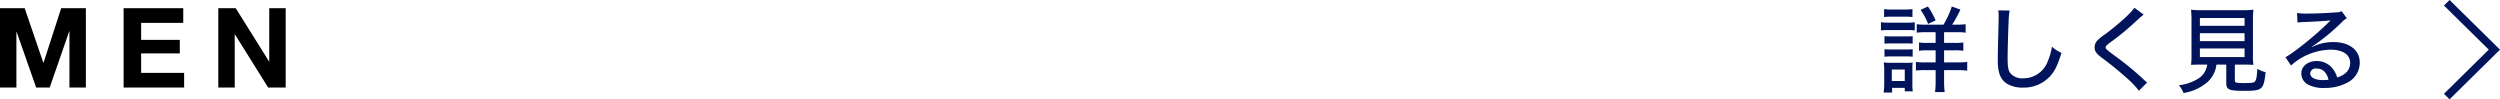 <svg id="men_btn_sp.svg" xmlns="http://www.w3.org/2000/svg" viewBox="0 0 630 25.03">
  <defs>
    <style>
      .cls-1, .cls-2 {
        fill-rule: evenodd;
      }

      .cls-2 {
        fill: #00135b;
      }
    </style>
  </defs>
  <path id="シェイプ_10" data-name="シェイプ 10" class="cls-1" d="M970.215,4813l4.7,13.75h0.057l4.446-13.75h6.22v20H981.5v-14.17h-0.056L976.519,4833h-3.406l-4.925-14.03h-0.056V4833H964v-20h6.22Zm39.965,0v3.7H999.568v4.28h9.742v3.42h-9.742v4.9H1010.4v3.7H995.15v-20h15.03Zm13.22,0,8.39,13.42h0.06V4813h4.14v20h-4.42l-8.36-13.39h-0.06V4833h-4.14v-20h4.39Z" transform="translate(-964 -4810.94)"/>
  <path id="シェイプ_11" data-name="シェイプ 11" class="cls-2" d="M1438,4816.53a10.232,10.232,0,0,0,1.92.12h4.68a11.738,11.738,0,0,0,1.92-.1v2.06a11.256,11.256,0,0,0-1.8-.09h-4.8a15.356,15.356,0,0,0-1.92.09v-2.08Zm0.67,17.73a15.708,15.708,0,0,0,.15-2.29v-3.38a12.252,12.252,0,0,0-.12-1.92,16,16,0,0,0,1.87.1h3.74a9.5,9.5,0,0,0,1.68-.07,15.329,15.329,0,0,0-.07,1.74v3.62a13.657,13.657,0,0,0,.1,1.89H1444v-0.87h-3.19v1.18h-2.14Zm0.12-21.04a10.583,10.583,0,0,0,1.95.12H1444a10.4,10.4,0,0,0,1.94-.12v2.01a15.105,15.105,0,0,0-1.94-.09h-3.26a15.372,15.372,0,0,0-1.95.09v-2.01Zm0.1,6.83a13.429,13.429,0,0,0,1.63.07h3.86a13.058,13.058,0,0,0,1.61-.07v1.89c-0.53-.04-0.84-0.07-1.61-0.07h-3.86c-0.79,0-1.08.03-1.63,0.07v-1.89Zm0,3.29a13.429,13.429,0,0,0,1.63.07h3.86a13.058,13.058,0,0,0,1.61-.07v1.89a14.562,14.562,0,0,0-1.63-.07h-3.84a15.044,15.044,0,0,0-1.63.07v-1.89Zm1.85,8.01H1444v-2.88h-3.26v2.88Zm13.03-14.2a23.357,23.357,0,0,0,2.09-4.57l2.16,0.78a30.538,30.538,0,0,1-2.07,3.79h1.25a12.78,12.78,0,0,0,2.14-.12v2.15a13.137,13.137,0,0,0-2.31-.12h-3.12v2.69h2.62a13.38,13.38,0,0,0,2.23-.11v2.1a14.112,14.112,0,0,0-2.23-.12h-2.62v3.05h3.46a23.539,23.539,0,0,0,2.37-.12v2.2a16.868,16.868,0,0,0-2.32-.14h-3.51v2.79a22.733,22.733,0,0,0,.15,2.74h-2.43a21.25,21.25,0,0,0,.15-2.72v-2.81h-2.57a15.377,15.377,0,0,0-2.4.12v-2.18a16.288,16.288,0,0,0,2.42.12h2.55v-3.05h-2.04a12.629,12.629,0,0,0-2.14.12v-2.1a13.391,13.391,0,0,0,2.14.11h2.04v-2.69h-2.52a13.19,13.19,0,0,0-2.24.12v-2.15a12.447,12.447,0,0,0,2.07.12h4.68Zm-3.89-.19a15.573,15.573,0,0,0-1.9-3.53l1.85-.85a20.171,20.171,0,0,1,1.95,3.5Zm20.54-3.36a20.726,20.726,0,0,0-.26,3.05c-0.1,2.03-.24,7.26-0.24,8.86,0,2.2.14,3.08,0.65,3.83a3.912,3.912,0,0,0,3.38,1.33,6.49,6.49,0,0,0,6-4.09,13.972,13.972,0,0,0,1.13-3.88,8.554,8.554,0,0,0,2.42,1.56c-0.96,3.05-1.66,4.52-2.76,5.77a8.941,8.941,0,0,1-6.98,2.98,7.475,7.475,0,0,1-4.11-1.04c-1.56-1.09-2.21-2.77-2.21-5.82,0-1.37.03-2.65,0.2-9.57,0.02-.74.02-1.18,0.02-1.61a8.333,8.333,0,0,0-.1-1.42Zm33.78,1.02c-0.38.28-.77,0.61-2.98,2.64a66.185,66.185,0,0,1-5.64,4.52c-0.76.59-.96,0.8-0.96,1.09,0,0.37.07,0.45,2.14,2.01a75.55,75.55,0,0,1,7.63,6.26c0.29,0.28.41,0.38,0.67,0.61l-2.06,2.06a21.316,21.316,0,0,0-3.12-3.26,77.683,77.683,0,0,0-6.14-4.99c-1.49-1.13-1.9-1.72-1.9-2.69a2.567,2.567,0,0,1,.74-1.78,14.343,14.343,0,0,1,2.09-1.65c3.53-2.67,6.29-5.18,7.2-6.55Zm14.58,12.6c-1.27,0-1.97.02-2.64,0.07a17.494,17.494,0,0,0,.12-2.49v-8.39a28.931,28.931,0,0,0-.12-3.02,20.127,20.127,0,0,0,2.52.12h10.68a24.413,24.413,0,0,0,2.52-.12,29.361,29.361,0,0,0-.12,3.02v8.39a17.165,17.165,0,0,0,.12,2.49c-0.62-.05-1.46-0.07-2.59-0.07h-2.09v3.9c0,0.68.22,0.75,2.45,0.75,1.9,0,2.45-.09,2.71-0.54,0.27-.38.41-1.21,0.5-3.05a8.06,8.06,0,0,0,2.09.85c-0.48,4.44-.79,4.7-5.49,4.7-3.7,0-4.42-.3-4.42-1.93v-4.68h-2.47a7.13,7.13,0,0,1-2.21,4.35,12.056,12.056,0,0,1-6.1,2.81,6.34,6.34,0,0,0-1.17-1.96,11.6,11.6,0,0,0,4.87-1.66,4.885,4.885,0,0,0,2.28-3.54h-1.44Zm-0.41-9.77h11.26v-1.98h-11.26v1.98Zm0,3.86h11.26v-2.01h-11.26v2.01Zm0,4.01h11.26v-2.17h-11.26v2.17Zm24.48-11.11a13.98,13.98,0,0,0,2.54.15c2.18,0,5.02-.12,7.37-0.31a2.642,2.642,0,0,0,1.34-.29l1.3,1.78a4.936,4.936,0,0,0-1.23.97,51.262,51.262,0,0,1-7.6,6.21l0.04,0.08a11.81,11.81,0,0,1,5.4-1.26c4.04,0,6.65,2.04,6.65,5.18a5.632,5.632,0,0,1-3.21,5.08,11.746,11.746,0,0,1-5.64,1.3,8.174,8.174,0,0,1-4.44-.99,3.2,3.2,0,0,1-1.44-2.67c0-1.8,1.65-3.12,3.86-3.12a5.043,5.043,0,0,1,4.08,1.96,6.535,6.535,0,0,1,1.1,2.17,5.81,5.81,0,0,0,1.8-.85,3.414,3.414,0,0,0,1.47-2.81c0-2.08-1.87-3.33-4.92-3.33a15.287,15.287,0,0,0-9.99,3.99l-1.39-2.1c2.16-1.14,7.8-5.7,10.92-8.84,0.07-.07.34-0.33,0.41-0.41l-0.02-.02c-0.87.12-3.44,0.29-7.08,0.43a7.5,7.5,0,0,0-1.2.12Zm4.94,14a1.356,1.356,0,0,0-1.61,1.23c0,1.04,1.23,1.68,3.24,1.68a7.634,7.634,0,0,0,1.37-.1C1550.31,4829.15,1549.3,4828.21,1547.79,4828.21Zm33.5,7.76-1.41-1.39,11.29-11.13-11.29-11.12,1.41-1.39,12.71,12.51Z" transform="translate(-964 -4810.94)"/>
</svg>
